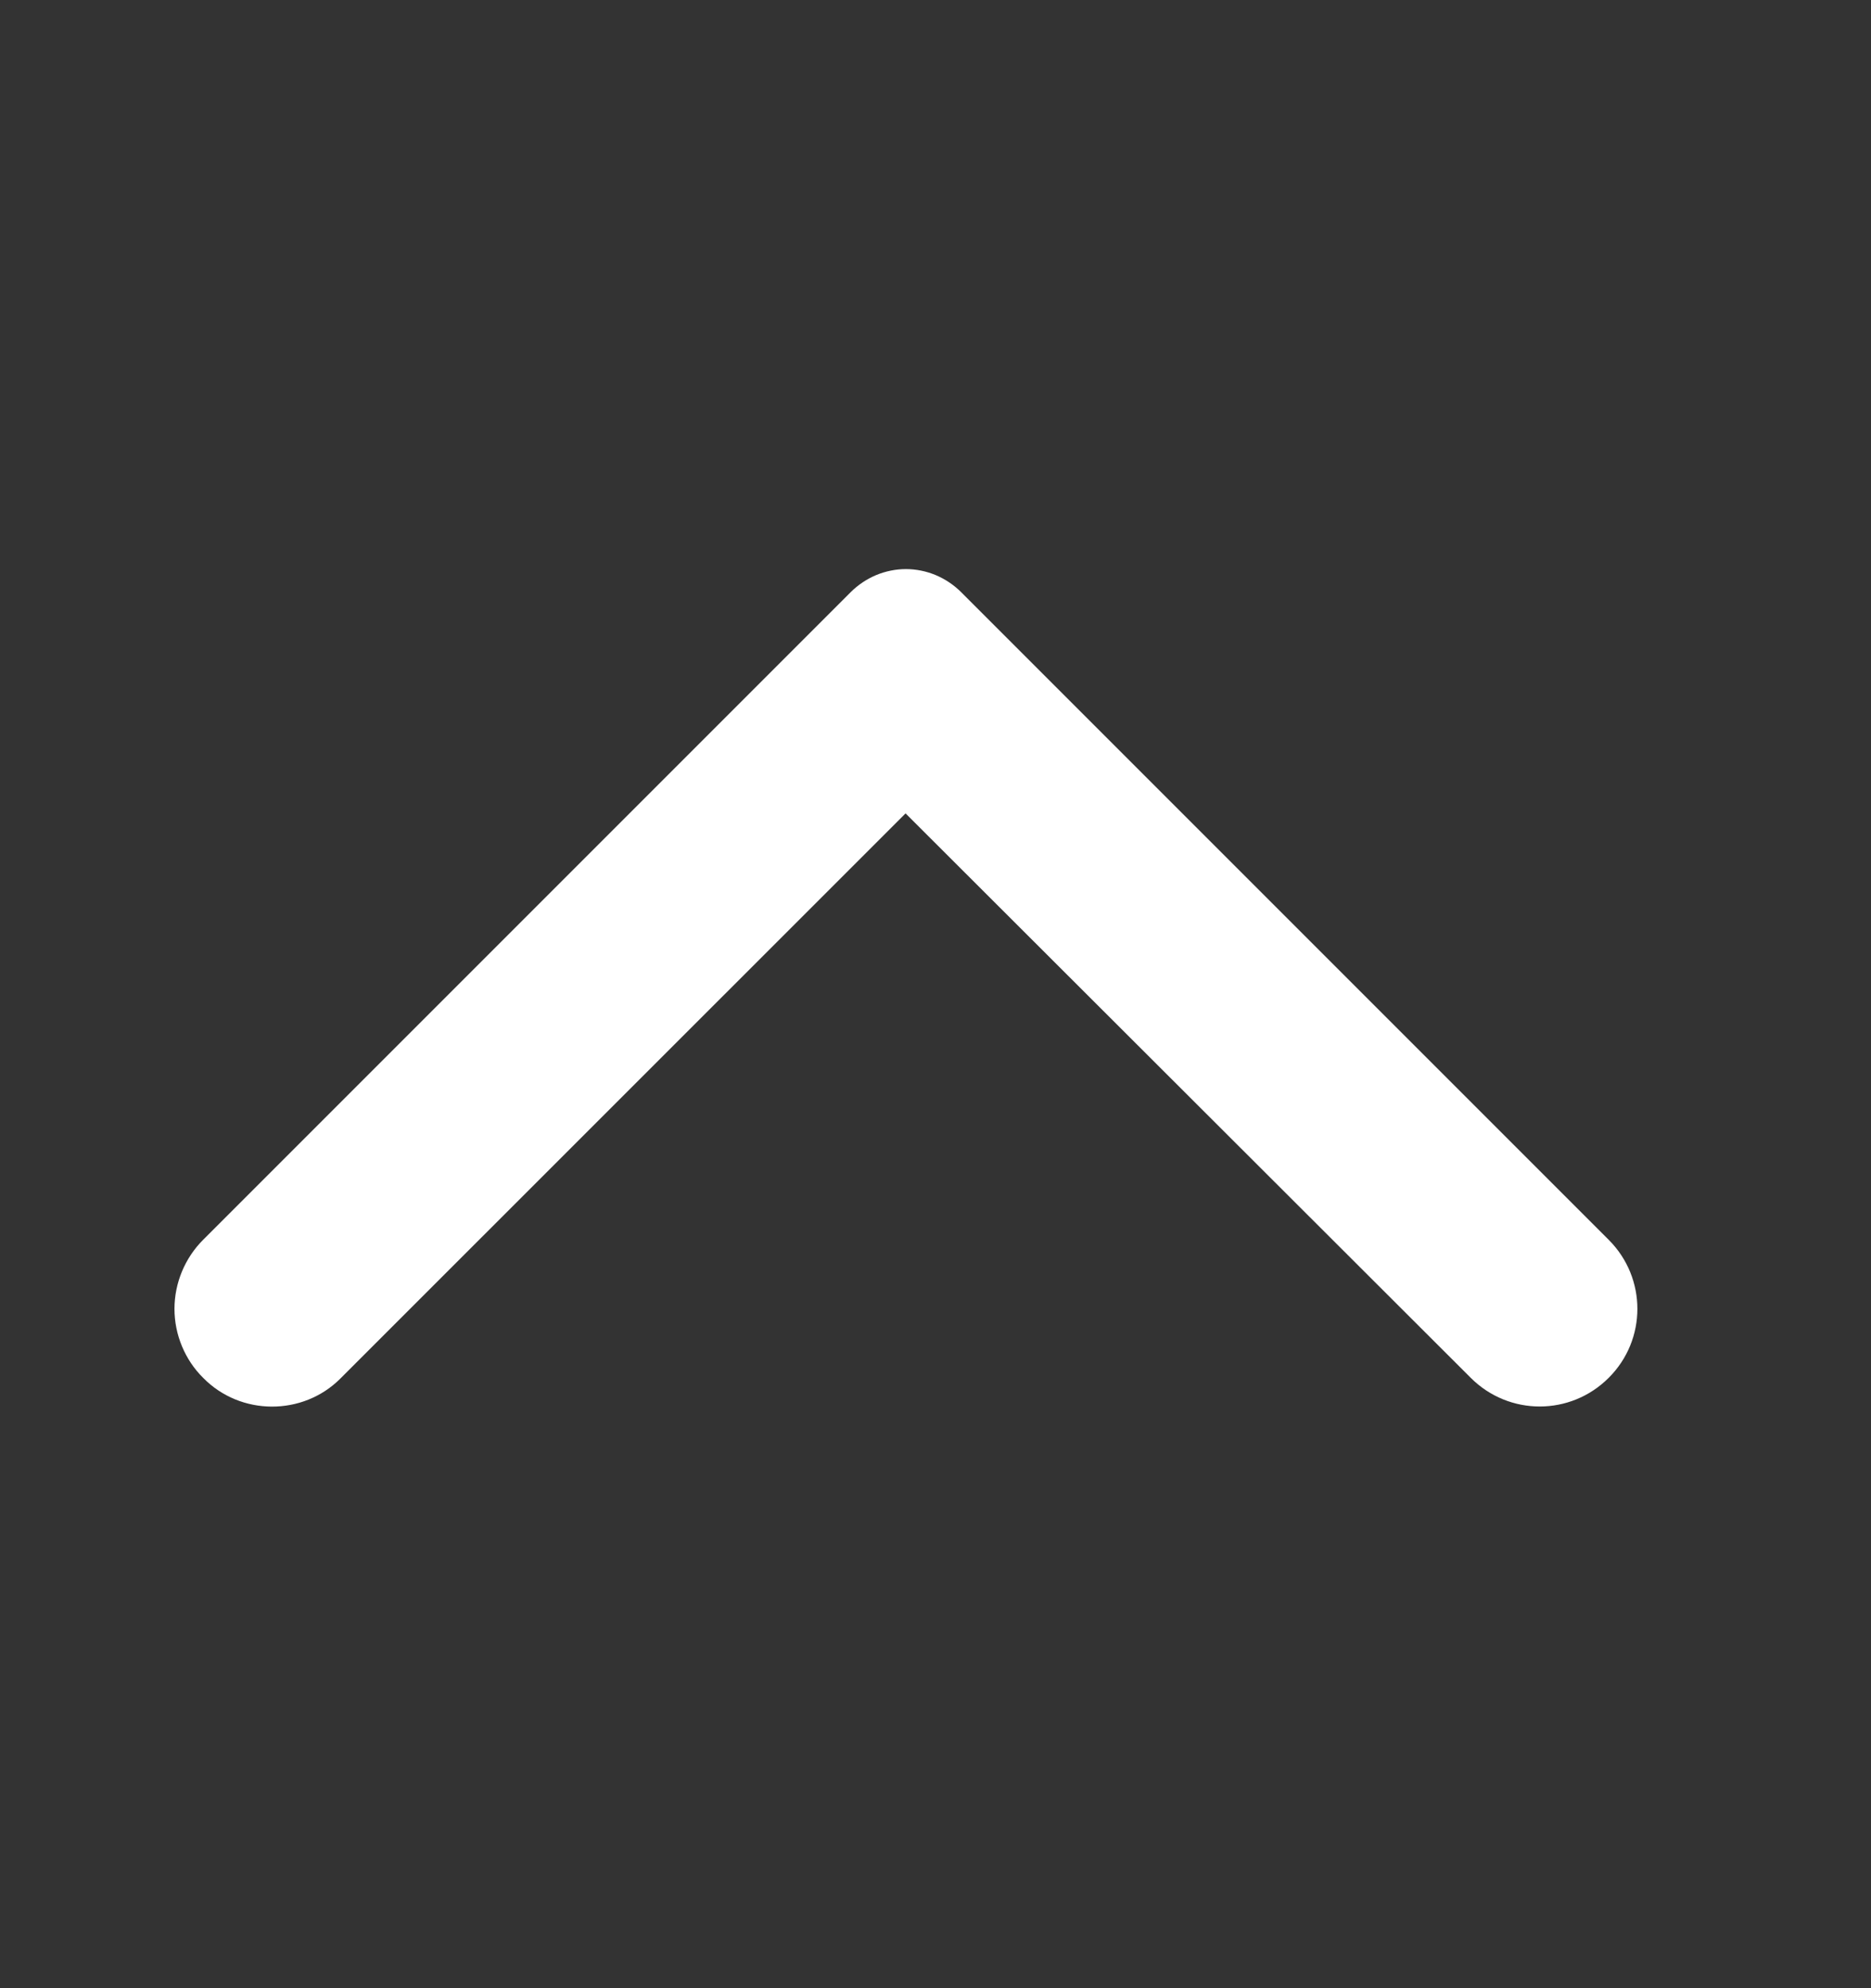<svg xmlns="http://www.w3.org/2000/svg" width="16" height="17" viewBox="0 0 16 17" fill="none">
<rect x="0" y="0" width="16" height="17" fill="#333333" stroke="none"/>
<path d="M1.737 11.781C1.659 11.704 1.598 11.612 1.556 11.511C1.514 11.41 1.492 11.301 1.492 11.191C1.492 11.082 1.514 10.973 1.556 10.872C1.598 10.771 1.659 10.679 1.737 10.601L7.277 5.061C7.339 5 7.412 4.951 7.493 4.917C7.573 4.884 7.66 4.866 7.747 4.866C7.834 4.866 7.921 4.884 8.001 4.917C8.082 4.951 8.155 5 8.217 5.061L13.757 10.601C14.084 10.928 14.084 11.455 13.757 11.781C13.43 12.108 12.904 12.108 12.577 11.781L7.744 6.955L2.91 11.788C2.59 12.108 2.057 12.108 1.737 11.781Z" fill="white"/>
</svg>